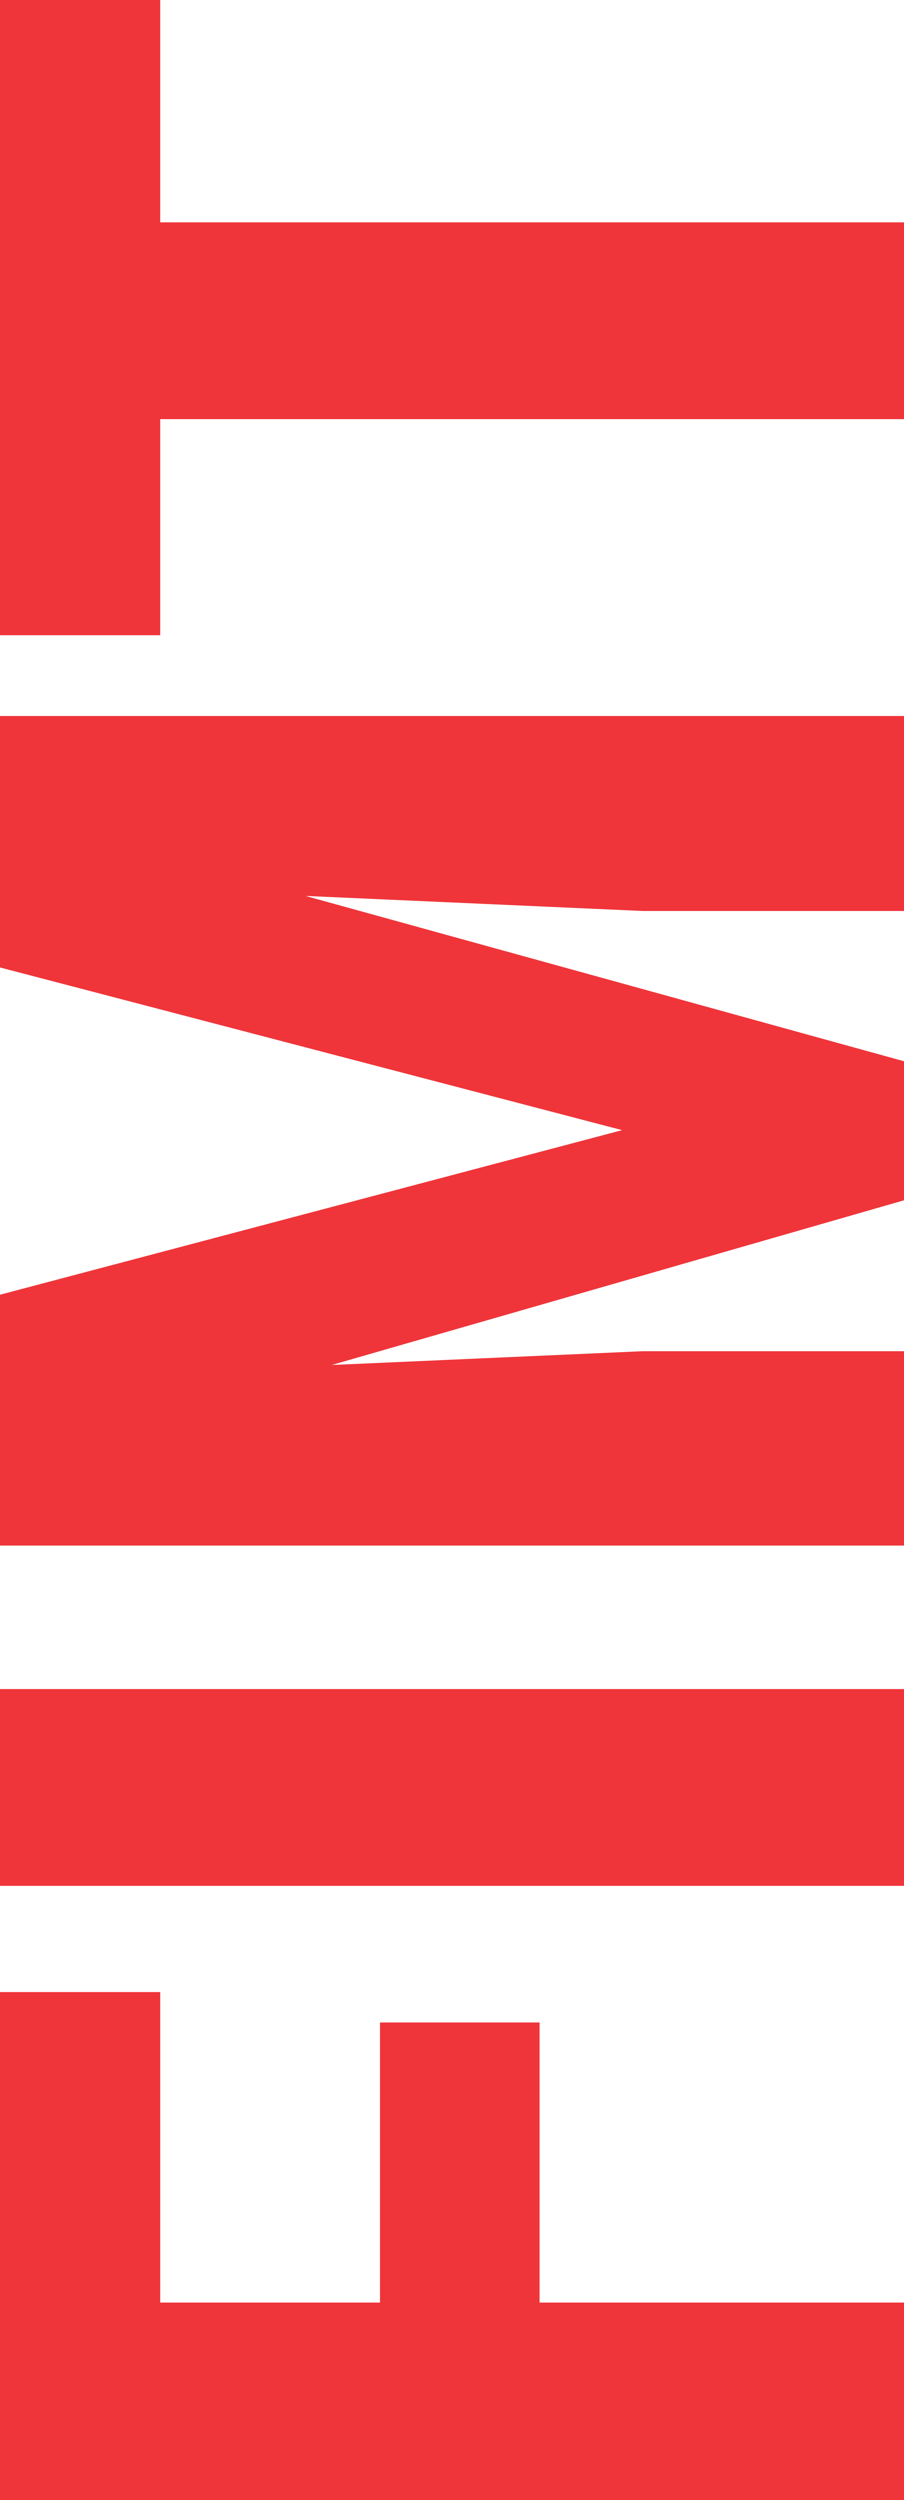 <svg xmlns="http://www.w3.org/2000/svg" id="Ebene_1" width="8.531" height="23.59" viewBox="0 0 8.531 23.59"><polygon points="5.092 19.084 3.586 19.084 3.586 21.727 1.512 21.727 1.512 18.797 0 18.797 0 21.727 0 22.213 0 23.59 8.531 23.59 8.531 21.727 5.092 21.727 5.092 19.084" fill="#ef353a"></polygon><rect y="15.938" width="8.531" height="1.857" fill="#ef353a"></rect><polygon points="0 7.658 0 8.326 0 9.129 5.871 10.664 0 12.217 0 13.02 0 13.781 0 14.584 8.531 14.584 8.531 12.75 6.064 12.75 3.13 12.88 8.531 11.326 8.531 10.014 2.883 8.454 6.064 8.596 8.531 8.596 8.531 6.756 0 6.756 0 7.658" fill="#ef353a"></polygon><polygon points="1.512 2.098 1.512 0 0 0 0 2.098 0 3.955 0 5.994 1.512 5.994 1.512 3.955 8.531 3.955 8.531 2.098 1.512 2.098" fill="#ef353a"></polygon></svg>
